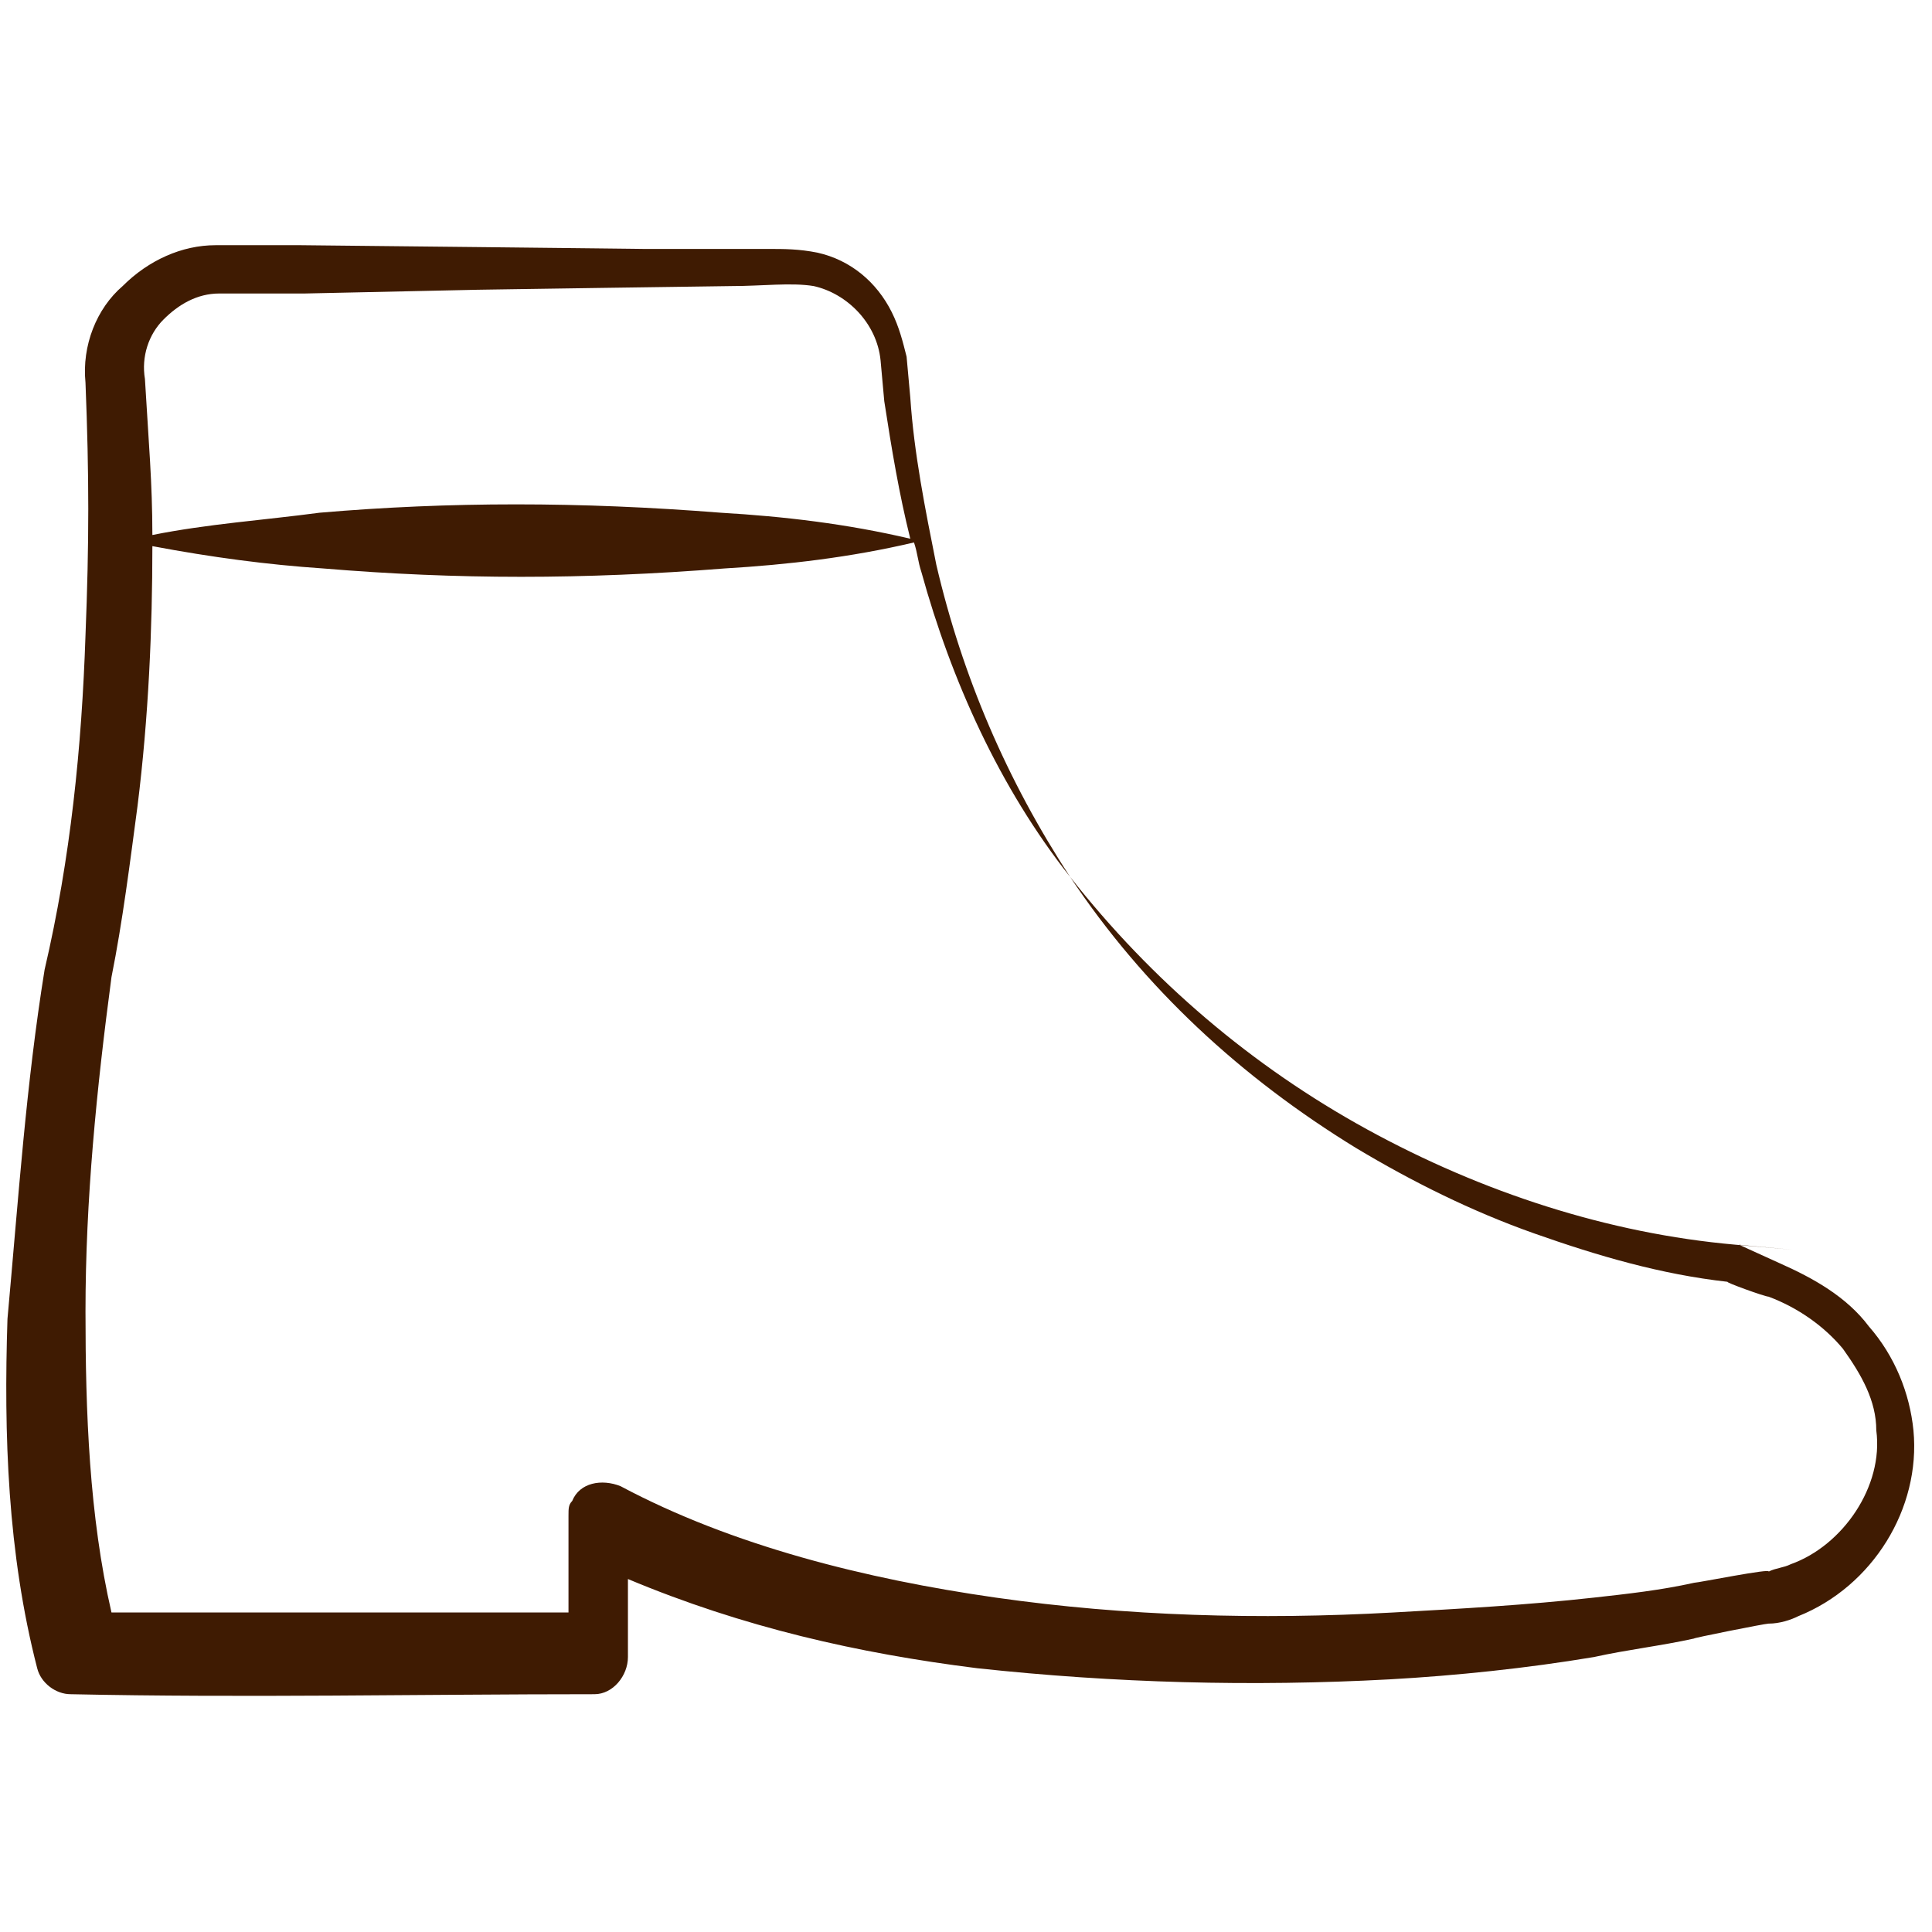 <svg width="60" height="60" viewBox="0 0 60 60" fill="none" xmlns="http://www.w3.org/2000/svg">
<path d="M1.385 30.115C2.193 26.654 2.539 23.192 2.655 19.731C2.77 16.846 2.77 14.769 2.655 11.884C2.539 10.731 3.001 9.577 3.809 8.884C4.616 8.077 5.655 7.615 6.693 7.615H9.347C9.462 7.615 20.308 7.731 19.962 7.731H22.616H23.885C24.347 7.731 24.808 7.731 25.385 7.846C26.424 8.077 27.232 8.769 27.693 9.692C27.924 10.154 28.039 10.615 28.155 11.077L28.27 12.346C28.385 14.077 28.732 15.807 29.078 17.538C29.885 21 31.27 24.231 33.232 27.231C31.039 24.461 29.539 21.115 28.616 17.769C28.501 17.423 28.501 17.192 28.385 16.846C26.424 17.308 24.462 17.538 22.501 17.654C18.116 18 14.193 18 10.039 17.654C8.309 17.538 6.578 17.308 4.732 16.961C4.732 19.5 4.616 22.269 4.27 25.038C4.039 26.769 3.809 28.615 3.462 30.346C3.001 33.807 2.655 37.269 2.655 40.731C2.655 43.846 2.77 47.077 3.462 50.077C8.193 50.077 12.924 50.077 17.655 50.077V47.077C17.655 46.846 17.655 46.731 17.77 46.615C18.001 46.038 18.693 45.923 19.27 46.154C22.732 48 26.885 49.038 30.924 49.615C34.962 50.192 39.116 50.308 43.27 50.077C45.347 49.961 47.424 49.846 49.501 49.615C50.539 49.5 51.578 49.385 52.616 49.154C52.732 49.154 55.039 48.692 54.924 48.808C55.155 48.692 55.385 48.692 55.616 48.577C57.232 48 58.501 46.154 58.27 44.423C58.27 43.5 57.809 42.692 57.232 41.885C56.655 41.192 55.847 40.615 54.924 40.269C54.809 40.269 53.539 39.808 53.655 39.808C51.578 39.577 49.616 39 47.655 38.308C45.693 37.615 43.847 36.692 42.116 35.654C38.539 33.461 35.539 30.692 33.232 27.231C35.77 30.461 38.885 33.115 42.462 35.077C46.039 37.038 49.962 38.308 53.885 38.654C57.809 39 53.885 38.654 54.001 38.654L55.27 39.231C56.309 39.692 57.347 40.269 58.039 41.192C58.847 42.115 59.309 43.269 59.424 44.423C59.655 46.846 58.155 49.269 55.847 50.192C55.616 50.308 55.27 50.423 54.924 50.423C54.809 50.423 52.501 50.885 52.616 50.885C51.578 51.115 50.539 51.231 49.501 51.461C47.424 51.808 45.232 52.038 43.155 52.154C38.885 52.385 34.616 52.269 30.347 51.808C26.655 51.346 23.078 50.538 19.501 49.038C19.501 49.154 19.501 51.577 19.501 51.461C19.501 52.038 19.039 52.615 18.462 52.615C13.039 52.615 7.616 52.731 2.193 52.615C1.732 52.615 1.27 52.269 1.155 51.808C0.232 48.231 0.116 44.538 0.232 40.961C0.578 37.154 0.809 33.692 1.385 30.115ZM9.924 15.923C13.962 15.577 18.001 15.577 22.385 15.923C24.347 16.038 26.308 16.269 28.27 16.731C27.924 15.346 27.693 13.961 27.462 12.461L27.347 11.192C27.232 10.038 26.308 9.115 25.27 8.884C24.578 8.769 23.655 8.884 22.732 8.884C22.501 8.884 14.655 9 14.77 9L9.462 9.115H6.809C6.116 9.115 5.539 9.461 5.078 9.923C4.616 10.384 4.385 11.077 4.501 11.769C4.616 13.731 4.732 15 4.732 16.615C6.462 16.269 8.193 16.154 9.924 15.923Z" fill="#3F1B02"/>
</svg>
